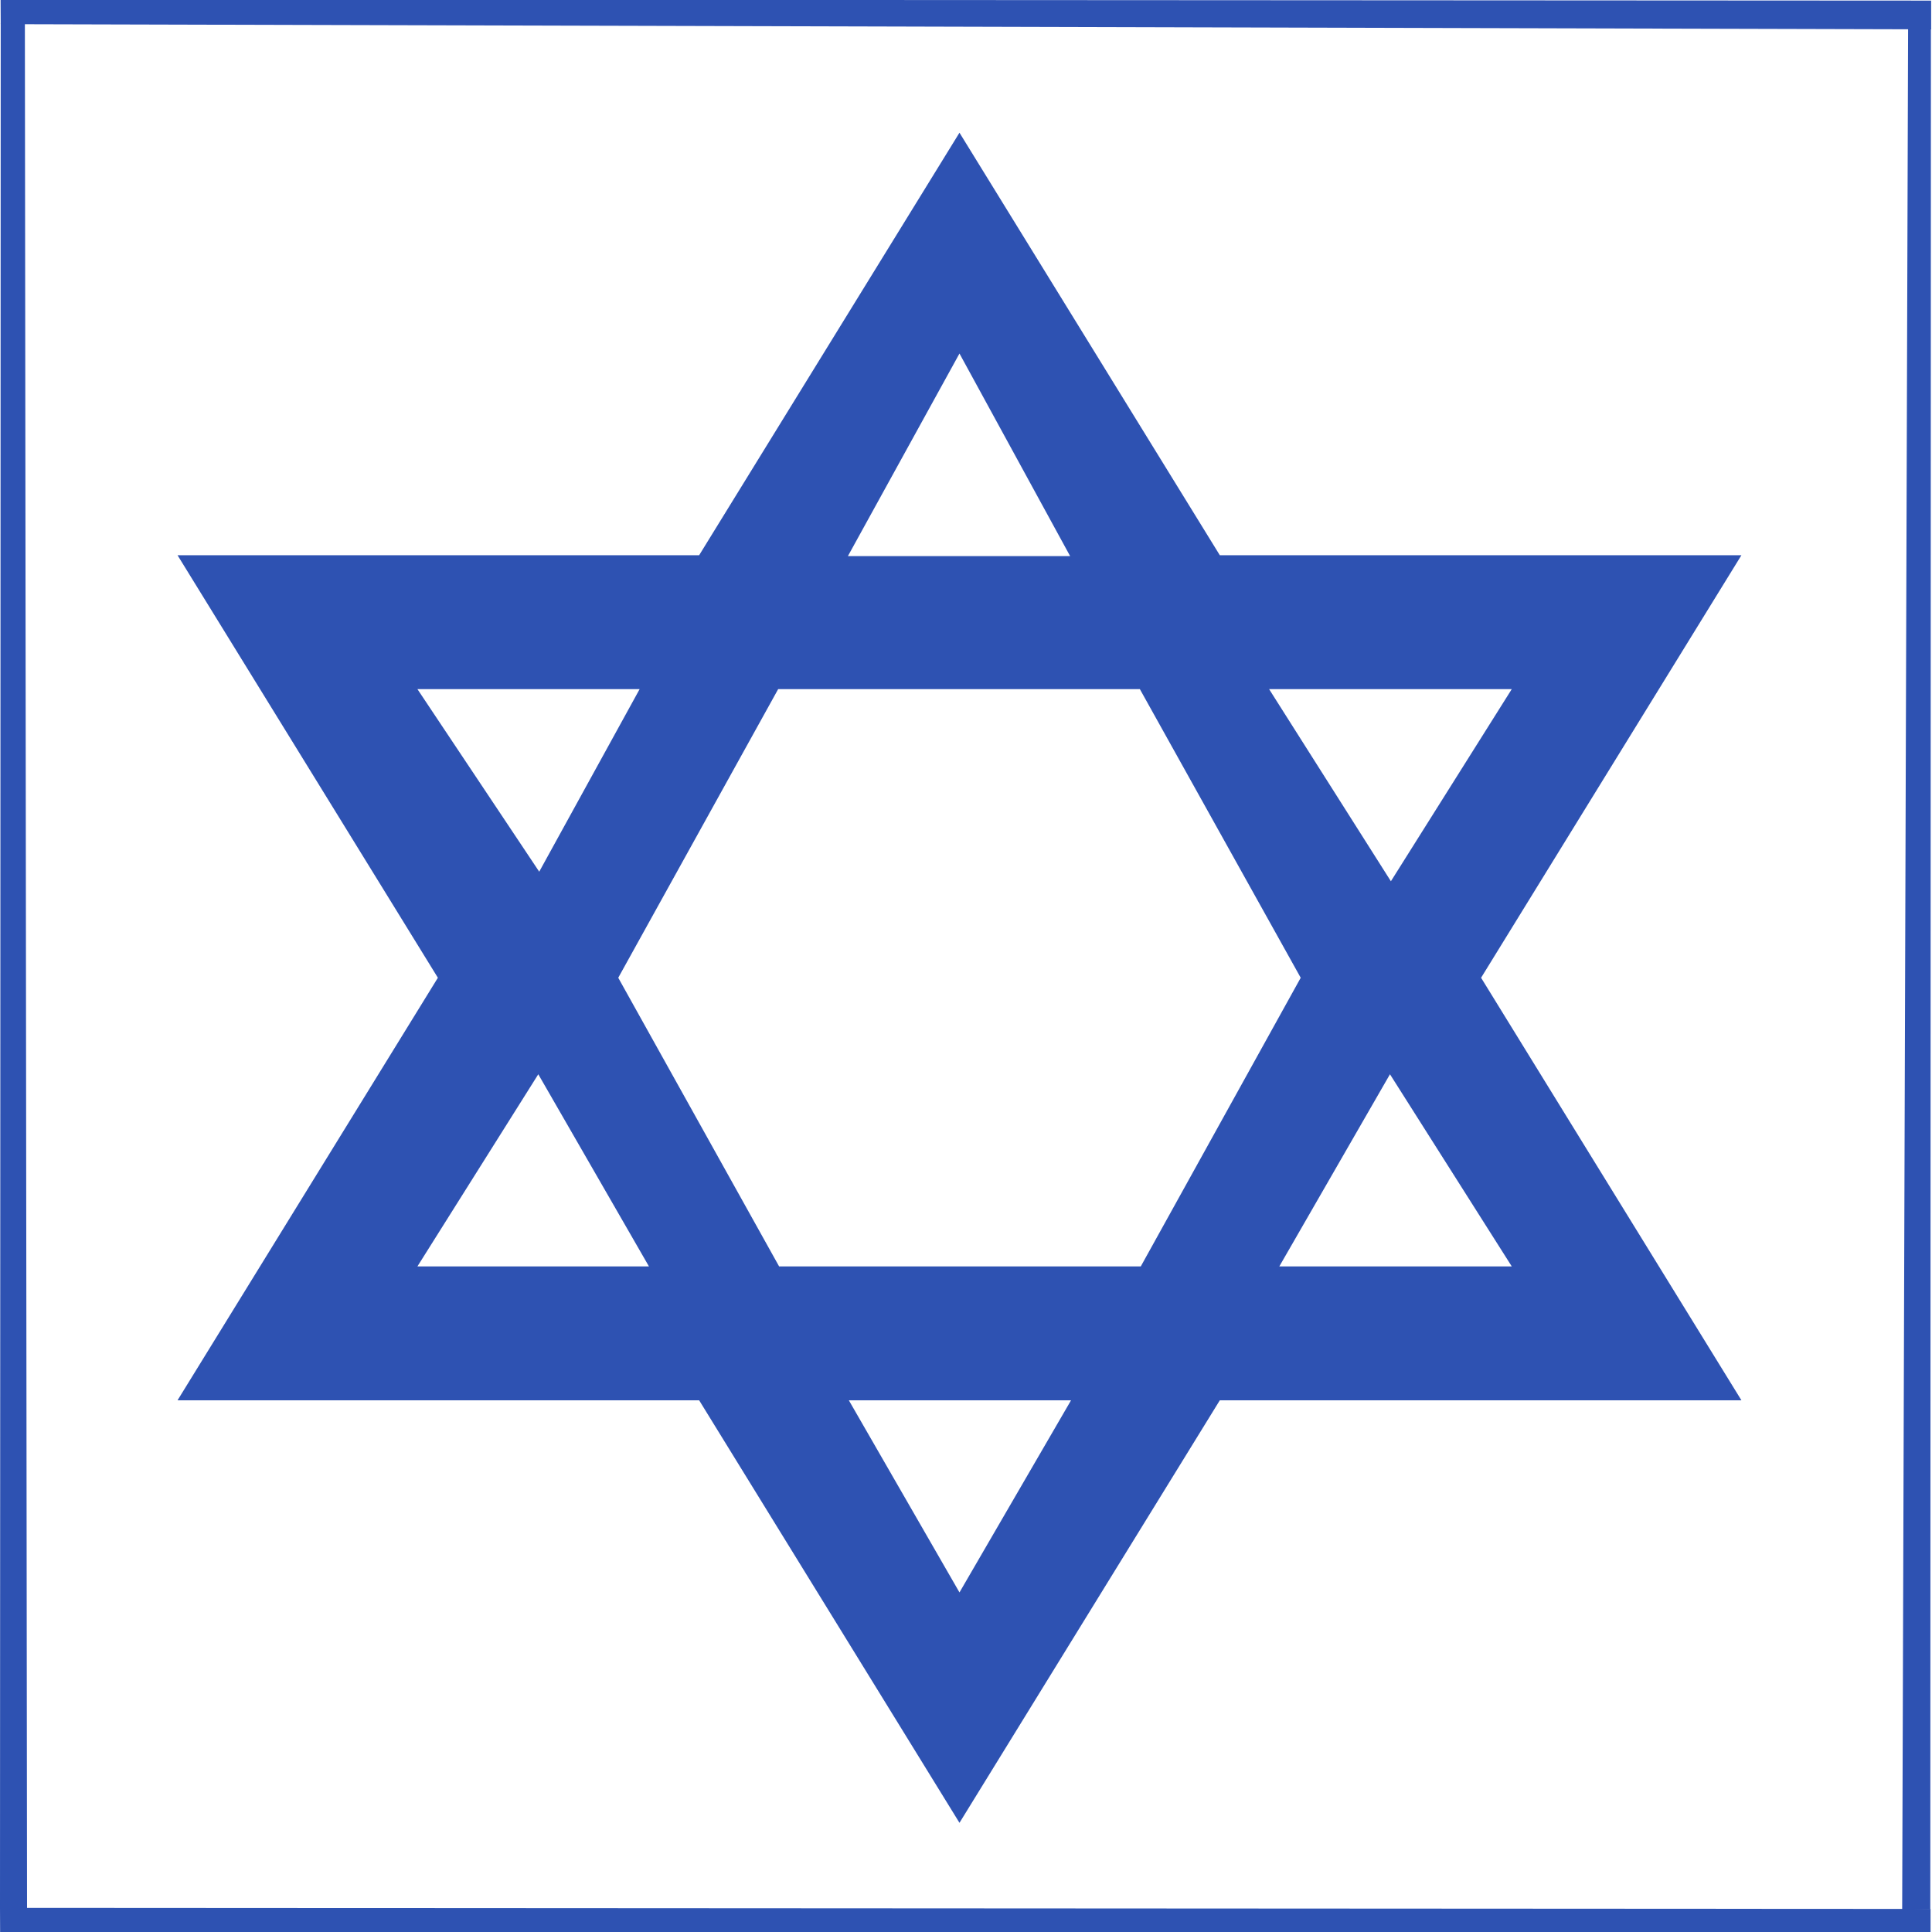 <?xml version="1.0" encoding="utf-8"?>
<svg viewBox="0 0 16 16" xmlns="http://www.w3.org/2000/svg">
  <g fill="#2E52B2" transform="matrix(0.077, 0, 0, 0.072, -248.554, -3.101)" style="transform-origin: 256.5px -1.2px;">
    <path d="M 340.6 122.4 L 284.5 122.4 L 256.5 73.8 L 228.5 122.4 L 172.4 122.4 L 200.4 171 L 172.4 219.6 L 228.5 219.6 L 256.5 268.2 L 284.5 219.6 L 340.6 219.6 L 312.6 171 L 340.6 122.4 Z M 293.2 171 L 276 204.2 L 237.1 204.2 L 219.8 171 L 237 137.8 L 275.9 137.8 L 293.2 171 Z M 256.5 99.2 L 268.4 122.5 L 244.5 122.5 L 256.5 99.2 Z M 198.2 137.8 L 222.1 137.8 L 211.3 158.8 L 198.2 137.8 Z M 198.2 204.2 L 211.2 182.1 L 223.1 204.2 L 198.2 204.2 Z M 256.5 241.7 L 244.6 219.6 L 268.5 219.6 L 256.5 241.7 Z M 315.9 204.2 L 290.9 204.2 L 302.8 182.1 L 315.9 204.2 Z M 289.8 137.8 L 315.9 137.8 L 302.9 159.9 L 289.8 137.8 Z" style=""/>
  </g>
  <path style="fill: rgb(46, 82, 178);" d="M 0.006 0.2 L 15.993 0.243 L 15.993 0.005 L 0.005 -0.004 L 0.006 0.2 Z" transform="matrix(1, 0, 0, 1, 0, -8.881784197001252e-16)"/>
  <path style="fill: rgb(46, 82, 178);" d="M 0.001 16.004 L 15.988 16.047 L 15.988 15.809 L 0 15.8 L 0.001 16.004 Z" transform="matrix(1, 0, 0, 1, 0, -8.881784197001252e-16)"/>
  <path style="fill: rgb(46, 82, 178); transform-origin: -0.039px 8.005px;" d="M 0.206 0.198 L 0.224 15.802 L 0 15.802 L 0.006 0.191 L 0.206 0.198 Z"/>
  <path style="fill: rgb(46, 82, 178); transform-origin: 14.95px 7.997px;" d="M 15.991 0.236 L 15.986 15.811 L 15.753 15.817 L 15.802 0.235 L 15.991 0.236 Z"/>
</svg>
